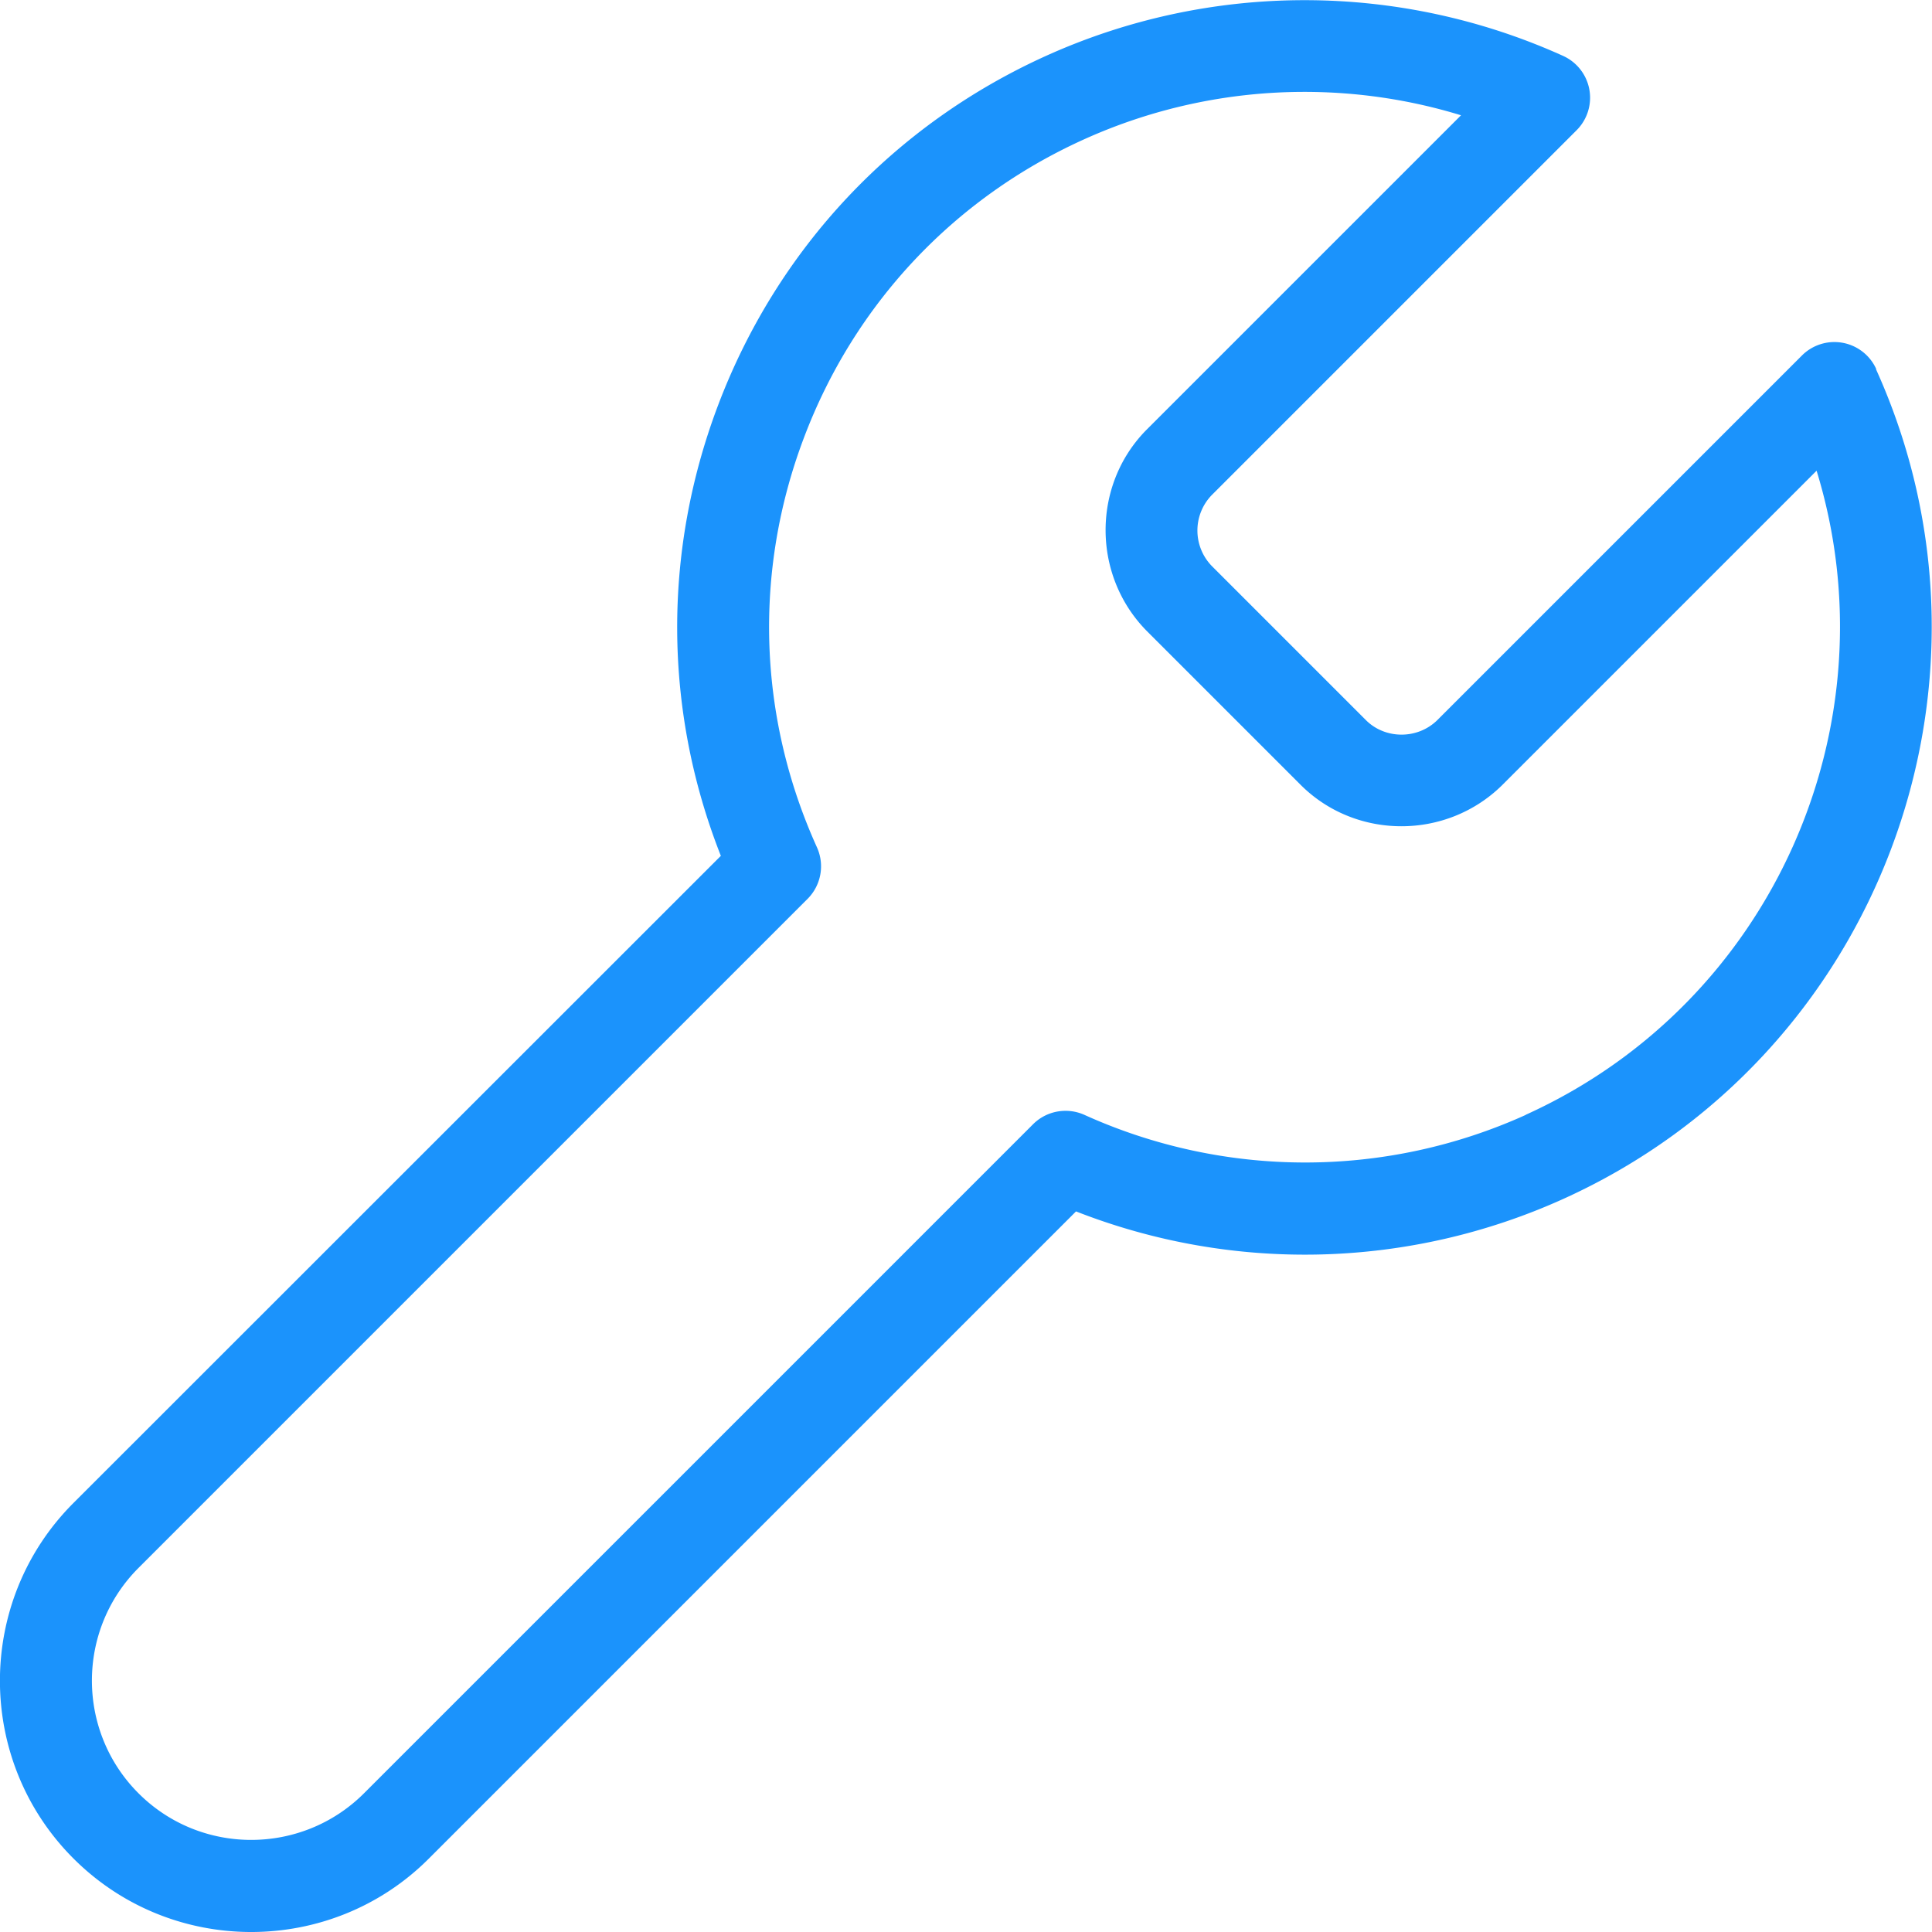<svg data-name="Layer 2" xmlns="http://www.w3.org/2000/svg" viewBox="0 0 146.98 146.98"><defs><linearGradient id="a" x1="0" y1="73.49" x2="146.98" y2="73.49" gradientUnits="userSpaceOnUse"><stop offset="0" stop-color="#1B93FC"/><stop offset="1" stop-color="#1B93FC"/></linearGradient></defs><path d="M142.74 28.08a3.493 3.493 0 0 0-5.66-1.03l-27.74 27.74c-1.49 1.46-3.92 1.46-5.39.03L92.19 43.06a3.876 3.876 0 0 1 0-5.4l27.75-27.75a3.493 3.493 0 0 0-1.03-5.66 47.749 47.749 0 0 0-39.33 0C67.97 9.5 59.11 18.96 54.61 30.88c-4.21 11.16-4.11 23.22.23 34.23L5.59 114.34c-7.46 7.46-7.46 19.59 0 27.05 3.73 3.73 8.63 5.59 13.52 5.59s9.8-1.86 13.52-5.59l49.23-49.23a47.704 47.704 0 0 0 37.07-.95c23.96-10.84 34.63-39.16 23.79-63.12zm-26.67 56.74a40.713 40.713 0 0 1-33.56 0c-1.33-.6-2.89-.32-3.92.71l-50.9 50.9c-4.73 4.72-12.42 4.73-17.15 0-4.73-4.73-4.73-12.42 0-17.15l50.9-50.9a3.503 3.503 0 0 0 .71-3.92c-4.48-9.9-4.84-20.96-1-31.13 3.83-10.17 11.4-18.24 21.3-22.72a40.71 40.71 0 0 1 16.78-3.62c4.02 0 8.04.59 11.92 1.78L87.21 32.71l-.02.02c-4.11 4.19-4.11 11.02.02 15.24l11.81 11.81c4.19 4.11 11.02 4.11 15.24-.03l23.94-23.94c5.92 19.27-3.29 40.47-22.13 49z" style="fill:url(#a)" data-name="Layer 1"/></svg>